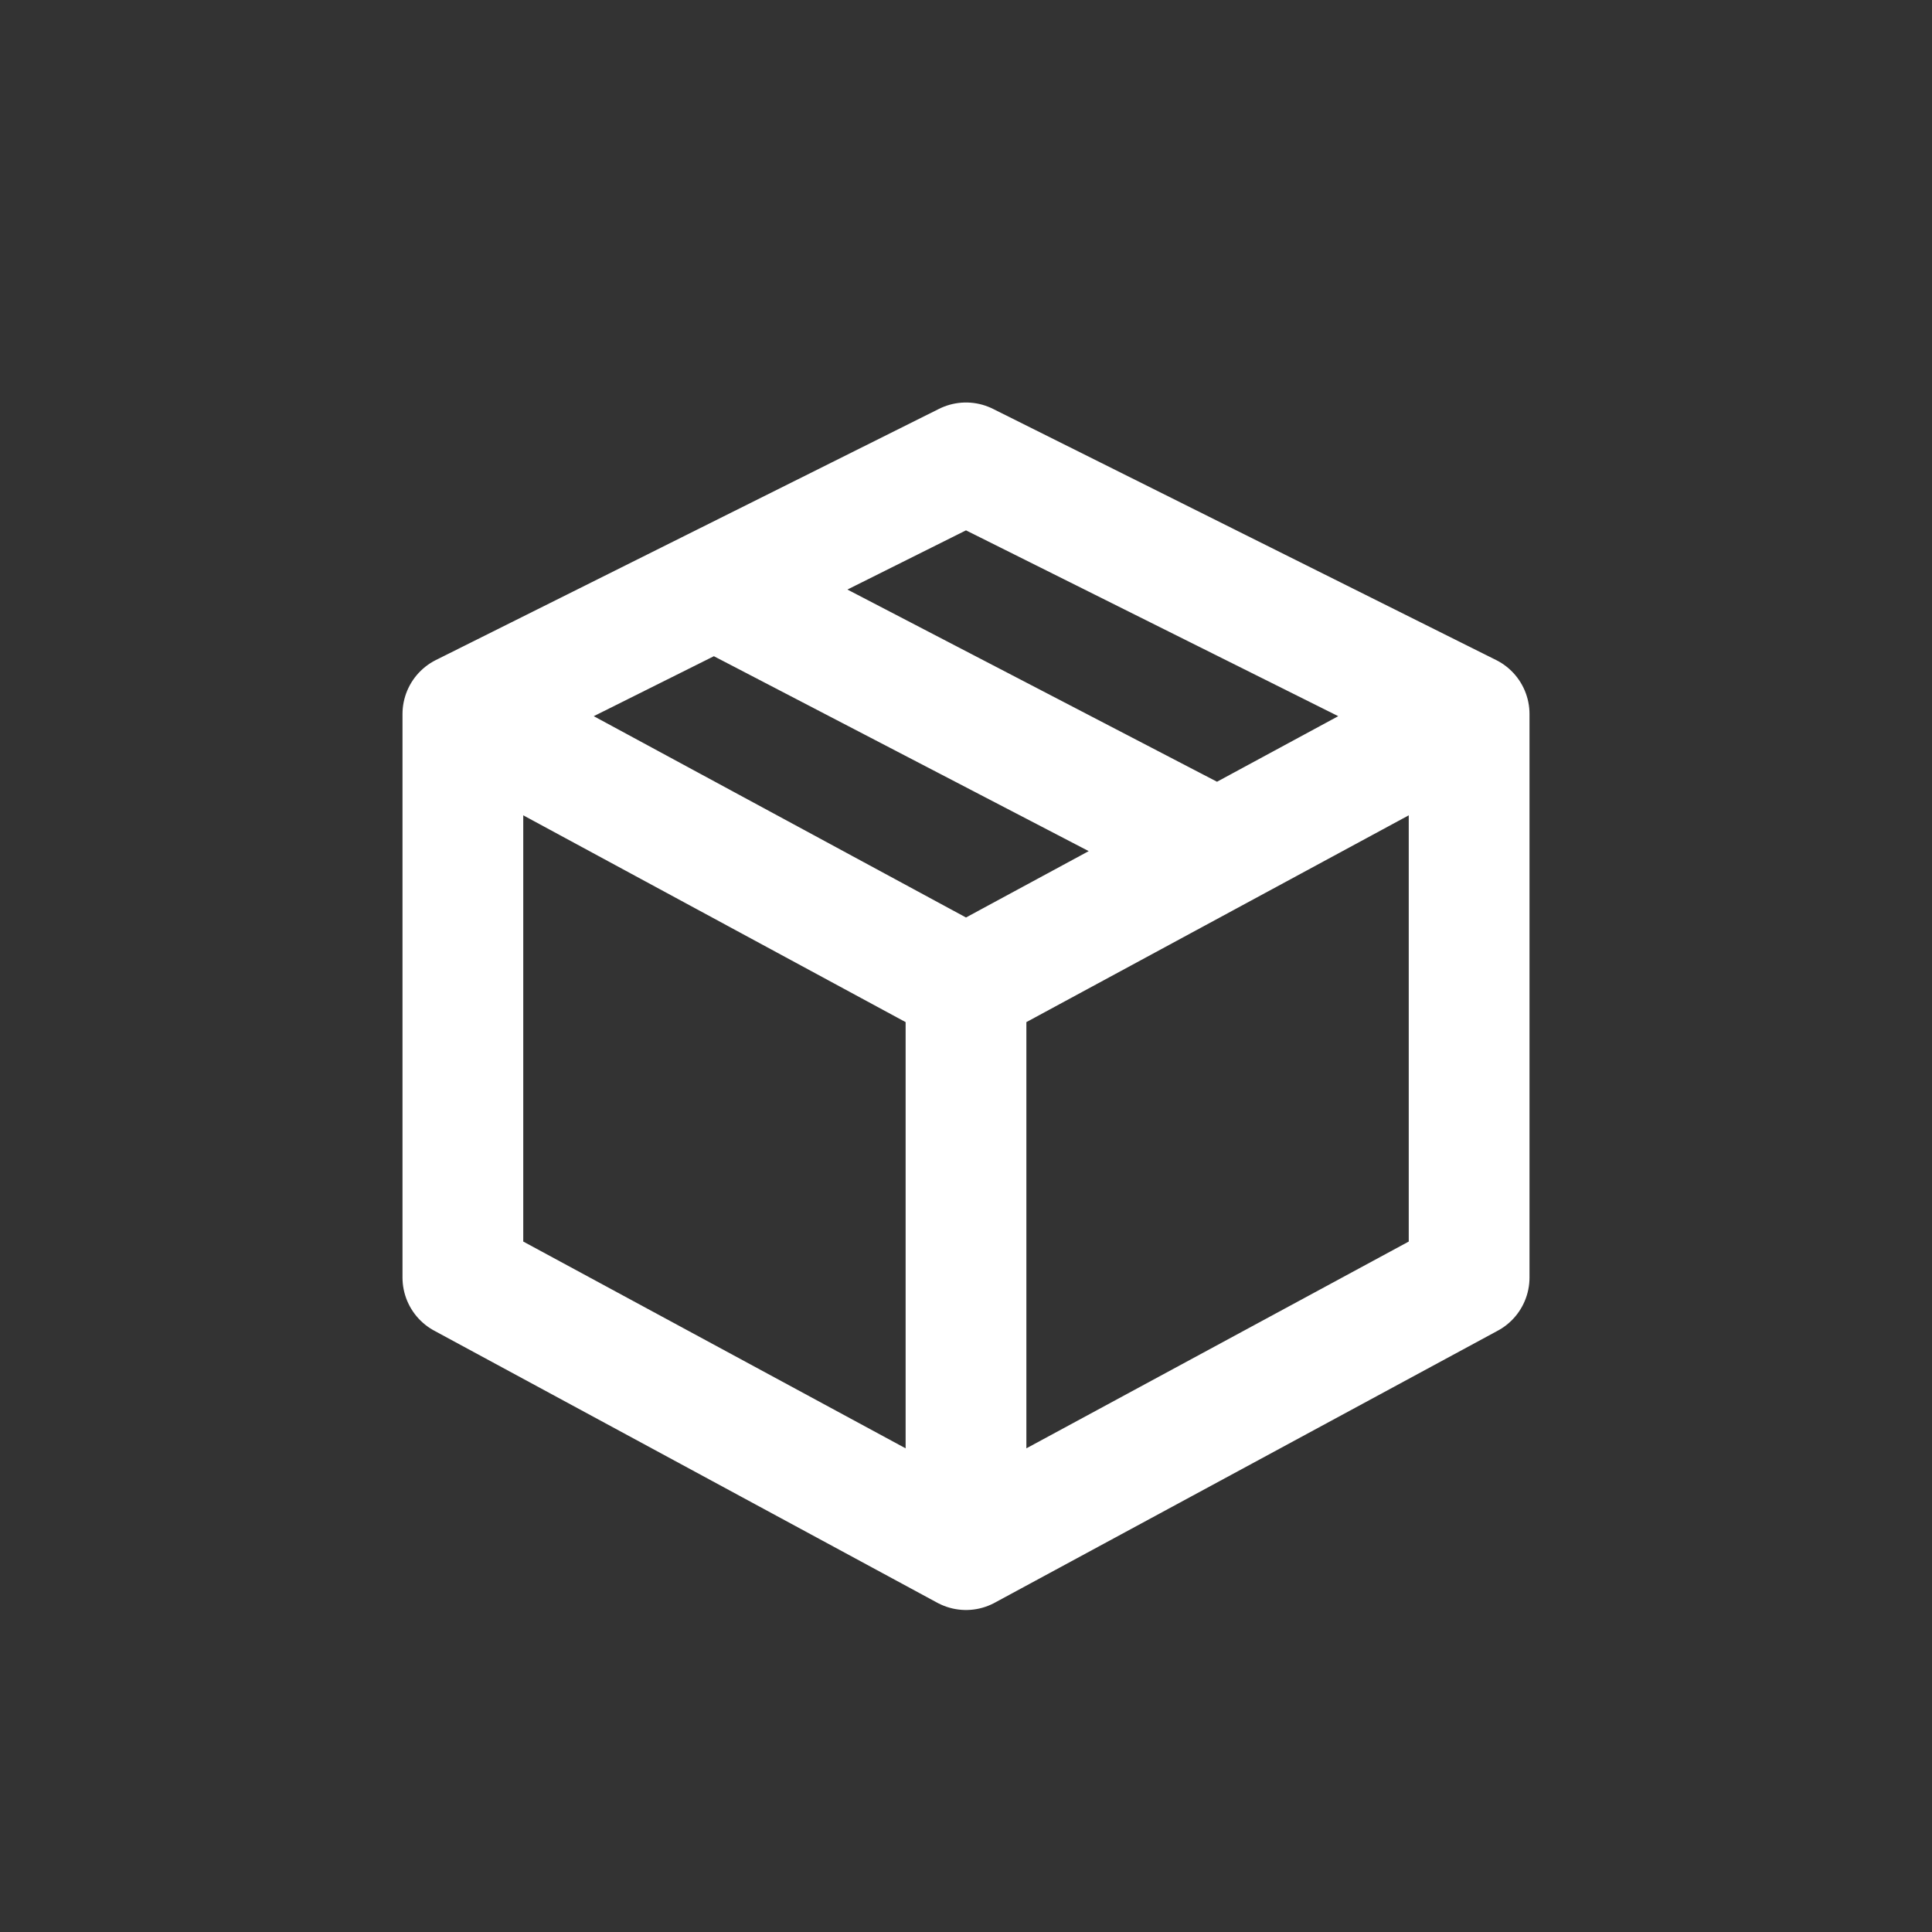 <svg width="24" height="24" viewBox="0 0 24 24" fill="none" xmlns="http://www.w3.org/2000/svg">
<rect x="0" y="0" width="24" height="24" fill="#333333" stroke="none"/>
<path d="M5.75 8.87L12 12.25M5.75 8.87V15.87L12 19.25M5.75 8.87L8.875 7.31M12 12.25V19.25M12 12.25L15.125 10.56M12 19.25L18.25 15.87V8.87M8.875 7.31L12 5.75L18.25 8.87M8.875 7.31L15.125 10.56M18.25 8.87L15.125 10.56" stroke="white" stroke-width="1.5" stroke-linecap="round" stroke-linejoin="round"/>
</svg>
